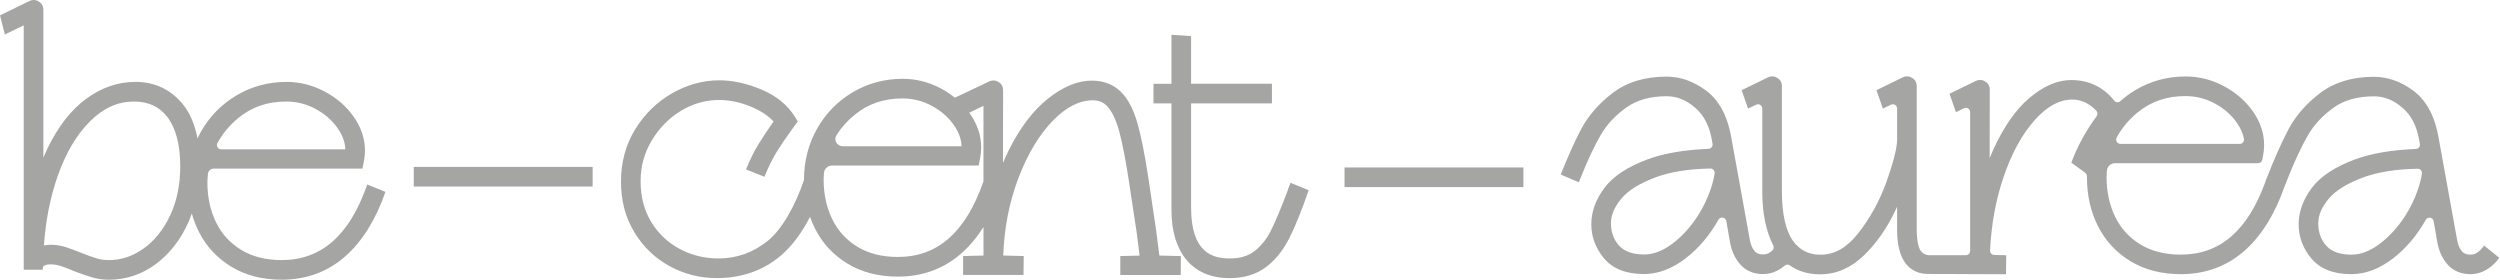 <?xml version="1.0" encoding="UTF-8"?> <svg xmlns="http://www.w3.org/2000/svg" width="286" height="32" viewBox="0 0 286 32" fill="none"><path d="M47.336 19.45V20.035V21.338H67.798V19.091H47.336V19.45Z" fill="#A5A5A4"></path><path d="M153.816 19.518V20.1V21.404H174.278V19.159H153.816V19.518Z" fill="#A5A5A4"></path><path d="M41.998 21.153C39.968 26.941 36.768 29.753 32.217 29.753C30.405 29.753 28.845 29.356 27.577 28.575C26.295 27.785 25.358 26.754 24.712 25.427C24.059 24.086 23.728 22.563 23.728 20.904C23.728 20.576 23.75 20.233 23.79 19.878C23.828 19.542 24.119 19.289 24.457 19.289H41.465L41.617 18.53C41.709 18.071 41.754 17.633 41.754 17.227C41.754 15.859 41.312 14.547 40.441 13.322C39.599 12.139 38.481 11.176 37.116 10.457C35.746 9.736 34.287 9.369 32.78 9.369C30.699 9.369 28.766 9.892 27.04 10.921C25.318 11.95 23.946 13.357 22.964 15.105C22.832 15.341 22.709 15.583 22.593 15.826C22.281 14.19 21.697 12.853 20.848 11.841C19.466 10.199 17.662 9.367 15.49 9.367C13.508 9.367 11.621 10.012 9.877 11.287C8.174 12.531 6.706 14.395 5.511 16.829C5.319 17.219 5.135 17.626 4.962 18.047V1.081C4.962 0.774 4.832 0.488 4.603 0.284L4.25 0.071C3.962 -0.038 3.643 -0.021 3.366 0.116L0 1.755L0.553 3.943L2.713 2.902V30.858H4.88C4.88 30.73 4.894 30.503 4.993 30.434C5.178 30.306 5.44 30.243 5.776 30.243C6.157 30.243 6.538 30.302 6.911 30.42C7.339 30.555 7.855 30.751 8.439 31.004L8.479 31.021C9.267 31.321 9.948 31.555 10.502 31.721C11.121 31.908 11.777 32 12.451 32C14.435 32 16.261 31.385 17.874 30.172C19.45 28.987 20.694 27.373 21.569 25.38C21.706 25.065 21.829 24.746 21.945 24.422C22.146 25.148 22.411 25.843 22.744 26.503C23.594 28.189 24.849 29.543 26.477 30.522C28.097 31.501 30.029 31.998 32.22 31.998C35.03 31.998 37.471 31.106 39.476 29.346C41.428 27.636 42.982 25.148 44.096 21.948L42.014 21.113L42 21.151L41.998 21.153ZM24.883 16.356C25.472 15.27 26.266 14.315 27.26 13.501C28.804 12.233 30.597 11.616 32.735 11.616C33.946 11.616 35.049 11.893 36.103 12.463C37.154 13.03 37.998 13.766 38.615 14.651C39.19 15.476 39.481 16.273 39.502 17.085H25.306C24.932 17.085 24.701 16.685 24.88 16.356H24.883ZM19.45 24.677C18.686 26.293 17.659 27.56 16.401 28.447C15.154 29.327 13.861 29.755 12.448 29.755C11.98 29.755 11.531 29.694 11.112 29.573C10.644 29.438 10.015 29.214 9.241 28.904C8.543 28.625 7.976 28.417 7.503 28.263C6.956 28.088 6.389 27.998 5.814 27.998C5.563 27.998 5.298 28.026 5.024 28.083C5.227 25.221 5.75 22.567 6.585 20.178C7.517 17.506 8.785 15.367 10.353 13.825C11.862 12.34 13.489 11.618 15.327 11.618C16.999 11.618 18.258 12.207 19.171 13.421C20.133 14.7 20.62 16.588 20.62 19.029C20.62 21.141 20.228 23.043 19.452 24.68L19.45 24.677Z" fill="#A5A5A4"></path><path d="M132.249 26.255L131.37 20.337C130.965 17.672 130.546 15.573 130.125 14.105C129.664 12.494 129.049 11.323 128.247 10.519C127.386 9.66 126.256 9.223 124.882 9.223C123.285 9.223 121.594 9.923 119.858 11.307C118.186 12.641 116.686 14.616 115.406 17.177C115.172 17.648 114.95 18.135 114.742 18.644L114.754 10.287C114.754 9.98 114.623 9.693 114.394 9.49L114.042 9.275C113.753 9.168 113.434 9.183 113.157 9.32L109.235 11.181C108.739 10.779 108.199 10.415 107.608 10.103C106.236 9.381 104.779 9.015 103.27 9.015C101.189 9.015 99.259 9.537 97.532 10.566C95.81 11.593 94.438 13.002 93.457 14.75C92.475 16.498 91.976 18.462 91.976 20.588C90.978 23.535 89.457 26.272 87.785 27.591C86.103 28.921 84.268 29.567 82.174 29.567C80.606 29.567 79.121 29.2 77.761 28.479C76.412 27.762 75.317 26.728 74.506 25.401C73.697 24.081 73.286 22.518 73.286 20.758C73.286 18.998 73.711 17.501 74.553 16.084C75.403 14.653 76.531 13.506 77.907 12.674C80.429 11.148 83.277 11.061 86.075 12.272C87.073 12.704 87.884 13.248 88.499 13.894C87.78 14.923 87.205 15.786 86.787 16.468C86.271 17.303 85.786 18.284 85.346 19.386L87.456 20.221L87.487 20.153C87.891 19.14 88.334 18.239 88.797 17.473C89.277 16.68 89.982 15.647 90.89 14.403L91.266 13.889L90.931 13.35C90.081 11.985 88.776 10.933 87.052 10.219C85.398 9.535 83.797 9.187 82.295 9.187C80.433 9.187 78.615 9.686 76.89 10.67C75.175 11.65 73.759 13.028 72.68 14.769C71.592 16.524 71.041 18.542 71.041 20.761C71.041 22.979 71.549 24.869 72.555 26.541C73.558 28.211 74.913 29.524 76.588 30.439C78.253 31.352 80.067 31.814 81.978 31.814C84.802 31.814 87.246 30.974 89.235 29.318C90.545 28.228 91.692 26.712 92.669 24.808C92.83 25.269 93.019 25.718 93.239 26.151C94.088 27.837 95.344 29.19 96.972 30.17C98.592 31.149 100.524 31.646 102.714 31.646C105.522 31.646 107.963 30.754 109.971 28.994C110.912 28.169 111.759 27.159 112.511 25.978V29.233L110.177 29.29V31.456H117.09L117.114 29.29L114.768 29.233C114.879 26.113 115.454 23.161 116.475 20.456C117.528 17.662 118.872 15.42 120.463 13.788C121.963 12.253 123.491 11.475 125.005 11.475C125.745 11.475 126.298 11.718 126.745 12.243C127.275 12.863 127.715 13.816 128.051 15.072C128.413 16.43 128.782 18.338 129.149 20.746L130.024 26.52L130.371 29.24L128.162 29.294V31.461H135.076L135.09 29.294L132.63 29.235L132.249 26.262V26.255ZM110.198 31.175H110.229C110.229 31.175 110.208 31.175 110.198 31.175ZM95.692 15.467C96.241 14.599 96.929 13.823 97.757 13.147C99.301 11.879 101.094 11.262 103.232 11.262C104.427 11.262 105.56 11.546 106.6 12.108C107.648 12.674 108.495 13.409 109.112 14.296C109.687 15.119 109.978 15.919 109.999 16.73H96.397C95.749 16.73 95.344 16.016 95.692 15.47V15.467ZM112.509 20.803L112.492 20.796C110.463 26.584 107.265 29.396 102.712 29.396C100.9 29.396 99.339 28.999 98.071 28.218C96.789 27.428 95.853 26.397 95.207 25.07C94.554 23.729 94.223 22.206 94.223 20.548C94.223 20.304 94.235 20.056 94.256 19.8C94.299 19.311 94.713 18.935 95.205 18.935H111.958L112.109 18.178C112.201 17.721 112.246 17.284 112.246 16.872C112.246 15.505 111.804 14.192 110.934 12.967C110.915 12.941 110.896 12.92 110.879 12.894L112.509 12.108V20.803ZM128.184 31.175H128.214C128.214 31.175 128.193 31.175 128.184 31.175Z" fill="#A5A5A4"></path><path d="M147.293 21.853C146.54 23.847 145.892 25.384 145.367 26.425C144.887 27.374 144.256 28.154 143.494 28.743C142.777 29.297 141.855 29.566 140.672 29.566C138.778 29.566 136.261 28.963 136.261 23.755V11.829H145.509V9.582H136.261V4.132L134.014 3.983V9.584H131.958V11.831H134.014V23.998C134.014 26.397 134.574 28.303 135.684 29.668C136.84 31.092 138.517 31.816 140.672 31.816C142.311 31.816 143.704 31.397 144.814 30.569C145.871 29.779 146.77 28.667 147.486 27.265C148.156 25.952 148.903 24.102 149.71 21.763L147.633 20.914C147.494 21.245 147.378 21.562 147.29 21.855L147.293 21.853Z" fill="#A5A5A4"></path><path d="M223.993 29.196C224.009 29.163 224.001 29.178 223.993 29.196Z" fill="#A5A5A4"></path><path d="M284.161 28.093C284.041 28.334 283.818 28.577 283.497 28.821C283.222 29.029 282.945 29.128 282.647 29.128C282.054 29.128 281.803 28.927 281.668 28.778C281.391 28.473 281.2 28.033 281.098 27.466L278.939 15.55C278.764 14.62 278.511 13.787 278.177 13.054L278.158 12.945L278.151 13C277.638 11.89 276.942 11.011 276.072 10.367C274.646 9.317 273.134 8.785 271.576 8.785C269.109 8.785 267.034 9.414 265.407 10.658C263.841 11.855 262.63 13.241 261.809 14.781C261.041 16.226 260.194 18.125 259.293 20.429C259.238 20.531 259.205 20.637 259.182 20.744C257.147 26.382 253.976 29.128 249.482 29.128C247.67 29.128 246.109 28.731 244.841 27.951C243.559 27.161 242.622 26.129 241.977 24.805C241.324 23.461 240.993 21.94 240.993 20.282C240.993 20.036 241.004 19.786 241.026 19.526C241.068 19.041 241.477 18.667 241.965 18.667H258.33C258.562 18.667 258.761 18.504 258.805 18.277L258.879 17.908C258.971 17.449 259.016 17.009 259.016 16.604C259.016 15.237 258.574 13.925 257.701 12.699C256.859 11.519 255.74 10.554 254.375 9.835C253.003 9.114 251.546 8.747 250.037 8.747C247.956 8.747 246.026 9.27 244.299 10.299C243.672 10.672 243.093 11.1 242.561 11.576C242.35 11.765 242.026 11.725 241.854 11.5C241.418 10.935 240.898 10.459 240.297 10.081C239.323 9.468 238.199 9.156 236.957 9.156C235.375 9.156 233.757 9.852 232.149 11.221C230.611 12.531 229.24 14.49 228.066 17.042C227.91 17.383 227.761 17.733 227.617 18.092L227.629 10.223C227.629 9.934 227.515 9.667 227.312 9.466C227.284 9.438 227.253 9.414 227.217 9.395L226.967 9.244C226.933 9.222 226.896 9.206 226.858 9.194C226.586 9.109 226.29 9.13 226.03 9.258L223.024 10.727L223.759 12.829L224.686 12.382C225.008 12.226 225.384 12.463 225.384 12.82V28.71C225.384 28.977 225.167 29.195 224.897 29.195H223.991C223.984 29.211 223.974 29.228 223.991 29.195H220.585C220.171 29.128 219.906 28.963 219.696 28.641C219.537 28.402 219.272 27.761 219.272 26.163V9.818C219.272 9.53 219.156 9.26 218.955 9.059C218.929 9.033 218.896 9.01 218.863 8.991L218.61 8.837C218.577 8.816 218.539 8.799 218.501 8.787C218.227 8.702 217.934 8.723 217.673 8.851L214.667 10.32L215.403 12.423L216.33 11.976C216.652 11.819 217.028 12.056 217.028 12.413V15.973C217.028 16.609 216.822 17.948 215.843 20.713C215.055 22.936 213.948 24.956 212.555 26.718C211.268 28.346 209.863 29.138 208.26 29.138C206.895 29.138 205.859 28.608 205.095 27.52C204.267 26.345 203.848 24.422 203.848 21.808V9.818C203.848 9.53 203.735 9.263 203.531 9.062C203.503 9.033 203.472 9.01 203.437 8.991L203.186 8.839C203.151 8.818 203.115 8.799 203.077 8.787C202.803 8.702 202.51 8.723 202.249 8.851L199.243 10.32L199.979 12.423L200.906 11.976C201.228 11.819 201.604 12.056 201.604 12.413V21.929C201.604 24.384 202.027 26.444 202.857 28.071C202.959 28.272 202.921 28.518 202.751 28.665C202.699 28.71 202.642 28.755 202.583 28.8C202.311 29.008 202.032 29.107 201.734 29.107C201.14 29.107 200.889 28.906 200.752 28.757C200.476 28.452 200.284 28.012 200.182 27.444L198.023 15.528C197.848 14.601 197.595 13.768 197.261 13.033L197.242 12.924L197.235 12.978C196.722 11.869 196.026 10.989 195.156 10.346C193.73 9.296 192.218 8.764 190.66 8.764C188.193 8.764 186.118 9.393 184.491 10.634C182.925 11.831 181.714 13.217 180.893 14.757C180.174 16.108 179.387 17.86 178.547 19.97L180.621 20.85C180.683 20.696 180.763 20.5 180.865 20.244C181.617 18.35 182.372 16.744 183.105 15.471C183.793 14.275 184.78 13.213 186.036 12.309C187.237 11.446 188.793 11.008 190.662 11.008C191.826 11.008 192.888 11.431 193.905 12.3C194.927 13.172 195.563 14.402 195.847 16.063L195.915 16.458C195.967 16.749 195.747 17.016 195.454 17.028C192.67 17.141 190.326 17.546 188.474 18.232C186.194 19.078 184.536 20.174 183.552 21.489C182.552 22.823 182.045 24.223 182.045 25.652C182.045 27.08 182.528 28.376 183.479 29.528C184.474 30.737 186.017 31.352 188.063 31.352C189.683 31.352 191.286 30.749 192.833 29.557C194.314 28.419 195.572 26.938 196.578 25.155L196.585 25.143C196.809 24.741 197.41 24.838 197.491 25.292L197.928 27.79C198.12 28.783 198.512 29.613 199.092 30.259C199.742 30.985 200.617 31.352 201.694 31.352C202.448 31.352 203.16 31.12 203.815 30.661C203.934 30.578 204.047 30.488 204.154 30.396C204.324 30.247 204.572 30.231 204.757 30.361C205.705 31.035 206.862 31.383 208.219 31.383C210.064 31.383 211.758 30.647 213.253 29.197C214.646 27.846 215.833 26.155 216.784 24.171C216.867 23.998 216.95 23.823 217.028 23.648V26.321C217.028 30.69 219.246 31.34 220.569 31.34C221.098 31.34 222.468 31.347 223.147 31.349C223.147 31.349 223.149 31.349 223.151 31.349H223.537H223.542L229.486 31.375L229.512 29.2L228.14 29.166C227.868 29.159 227.652 28.93 227.664 28.658C227.806 25.685 228.317 22.887 229.183 20.323C230.119 17.546 231.345 15.311 232.823 13.681C234.221 12.141 235.614 11.391 237.08 11.391C237.755 11.391 238.372 11.578 238.968 11.961C239.294 12.172 239.578 12.411 239.829 12.683C239.985 12.853 239.992 13.111 239.855 13.298C238.604 15.001 237.632 16.782 236.96 18.61L238.438 19.682C238.528 19.727 238.755 19.939 238.75 20.145C238.75 20.2 238.748 20.256 238.748 20.311C238.748 22.345 239.171 24.216 240.009 25.872C240.858 27.558 242.114 28.911 243.741 29.89C245.361 30.869 247.294 31.364 249.484 31.364C252.292 31.364 254.735 30.472 256.741 28.712C258.692 27.002 260.246 24.514 261.36 21.314C261.365 21.299 261.367 21.288 261.372 21.273C261.429 21.139 261.542 20.864 261.783 20.256C262.536 18.362 263.29 16.756 264.023 15.483C264.712 14.286 265.698 13.224 266.954 12.321C268.155 11.458 269.712 11.02 271.58 11.02C272.744 11.02 273.806 11.443 274.823 12.311C275.845 13.184 276.481 14.414 276.765 16.075L276.834 16.47C276.886 16.761 276.666 17.028 276.372 17.04C273.588 17.153 271.244 17.558 269.392 18.244C267.112 19.09 265.457 20.185 264.47 21.5C263.47 22.834 262.964 24.235 262.964 25.663C262.964 27.092 263.446 28.388 264.397 29.54C265.393 30.749 266.935 31.364 268.981 31.364C270.601 31.364 272.205 30.761 273.752 29.568C275.232 28.431 276.493 26.948 277.496 25.167C277.498 25.162 277.501 25.157 277.503 25.155C277.728 24.753 278.328 24.85 278.409 25.304L278.846 27.802C279.038 28.795 279.431 29.625 280.01 30.271C280.651 30.985 281.55 31.364 282.612 31.364C283.364 31.364 284.078 31.132 284.734 30.673C285.204 30.342 285.599 29.945 285.911 29.483L284.166 28.081L284.161 28.093ZM242.147 15.736C242.736 14.651 243.533 13.693 244.526 12.877C246.071 11.609 247.864 10.992 250.004 10.992C251.199 10.992 252.332 11.275 253.372 11.838C254.423 12.404 255.267 13.142 255.884 14.026C256.322 14.653 256.594 15.266 256.71 15.881C256.767 16.181 256.537 16.46 256.232 16.46H242.573C242.201 16.46 241.972 16.063 242.149 15.736H242.147ZM196.154 19.845C195.974 20.978 195.591 22.134 195.014 23.3C194.17 24.999 193.075 26.425 191.755 27.534C190.511 28.582 189.283 29.112 188.105 29.112C186.797 29.112 185.861 28.785 185.241 28.116C184.602 27.425 184.292 26.569 184.292 25.498C184.292 24.632 184.678 23.714 185.442 22.773C186.234 21.794 187.601 20.945 189.508 20.247C191.137 19.651 193.205 19.327 195.667 19.279C195.967 19.275 196.201 19.544 196.154 19.842V19.845ZM277.068 19.866C276.888 20.999 276.505 22.156 275.928 23.322C275.083 25.02 273.988 26.446 272.668 27.556C271.424 28.603 270.197 29.133 269.019 29.133C267.711 29.133 266.774 28.807 266.154 28.137C265.516 27.447 265.206 26.591 265.206 25.519C265.206 24.653 265.591 23.736 266.355 22.794C267.148 21.815 268.517 20.966 270.421 20.271C272.053 19.674 274.118 19.351 276.58 19.303C276.881 19.298 277.115 19.568 277.068 19.866Z" fill="#A5A5A4"></path></svg> 